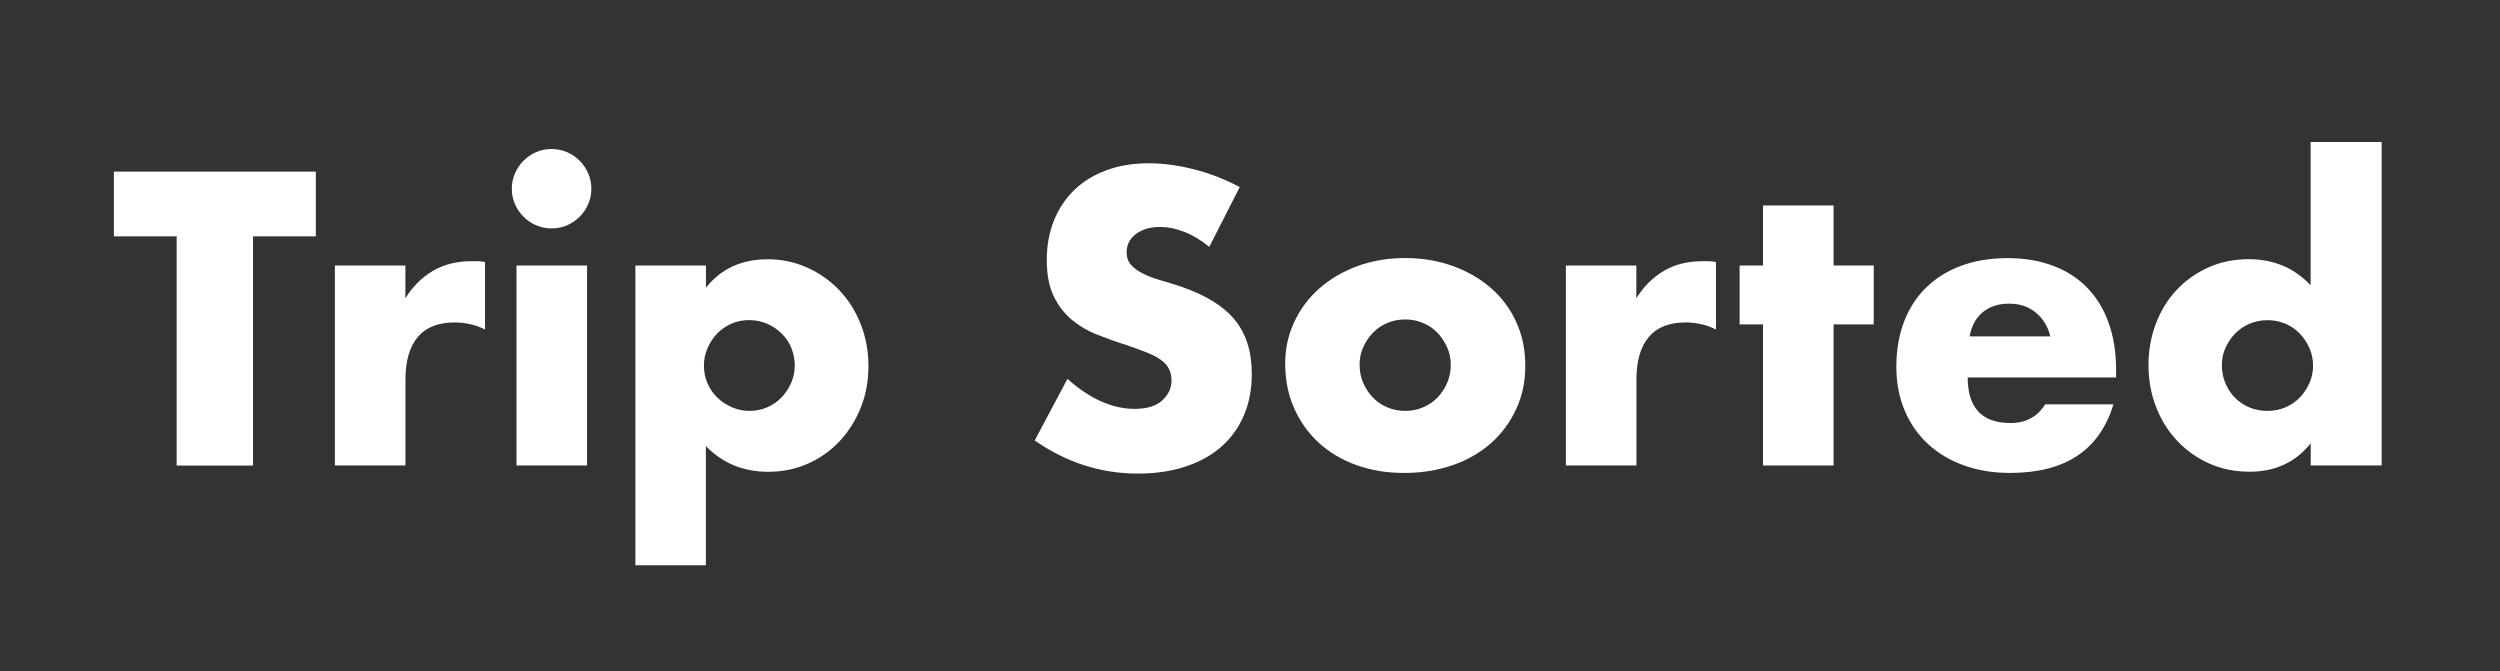 <?xml version="1.0" encoding="UTF-8"?>
<svg id="Layer_1" data-name="Layer 1" xmlns="http://www.w3.org/2000/svg" viewBox="0 0 308.66 82.88">
  <rect x="0" y="0" width="308.66" height="82.88" fill="#333333" stroke="none"/>
  <defs>
    <style>
      .cls-1 {
        fill: #fff;
      }
    </style>
  </defs>
  <path class="cls-1" d="M31.24,29.18v28.3h-9.43v-28.3h-7.75v-7.99h24.93v7.99h-7.75Z"/>
  <path class="cls-1" d="M41.34,32.78h8.71v4.04c.93-1.47,2.07-2.61,3.42-3.39,1.35-.79,2.92-1.18,4.72-1.18h.75c.27,0,.58.03.94.1v8.33c-1.15-.58-2.41-.87-3.75-.87-2.02,0-3.54.6-4.55,1.8-1.01,1.2-1.52,2.96-1.52,5.27v10.59h-8.71v-24.69Z"/>
  <path class="cls-1" d="M63.19,23.3c0-.67.13-1.31.39-1.9.26-.59.61-1.11,1.06-1.56.45-.45.97-.8,1.56-1.06.59-.26,1.23-.38,1.9-.38s1.31.13,1.9.38c.59.26,1.11.61,1.56,1.06.45.45.8.97,1.06,1.56.26.59.39,1.23.39,1.9s-.13,1.31-.39,1.9c-.26.59-.61,1.12-1.06,1.56-.45.45-.97.8-1.56,1.06-.59.26-1.23.38-1.9.38s-1.31-.13-1.9-.38c-.59-.26-1.12-.61-1.56-1.06-.45-.45-.8-.97-1.06-1.56-.26-.59-.39-1.23-.39-1.9ZM72.48,32.78v24.69h-8.71v-24.69h8.71Z"/>
  <path class="cls-1" d="M87.16,69.79h-8.71v-37.01h8.71v2.74c1.86-2.34,4.4-3.51,7.6-3.51,1.76,0,3.41.35,4.93,1.04,1.52.69,2.85,1.63,3.97,2.82,1.12,1.19,2,2.58,2.62,4.19.63,1.6.94,3.32.94,5.15s-.31,3.53-.94,5.1c-.63,1.57-1.49,2.95-2.6,4.14-1.11,1.19-2.41,2.12-3.92,2.79-1.51.67-3.15,1.01-4.91,1.01-3.08,0-5.65-1.06-7.7-3.18v14.73ZM98.13,45.2c0-.77-.14-1.5-.41-2.19-.27-.69-.67-1.29-1.18-1.8-.51-.51-1.12-.92-1.8-1.23-.69-.3-1.44-.46-2.24-.46s-1.49.14-2.17.43c-.67.29-1.26.69-1.76,1.2-.5.51-.9,1.12-1.2,1.8-.31.69-.46,1.42-.46,2.19s.14,1.49.43,2.17c.29.67.69,1.26,1.2,1.76.51.5,1.11.9,1.8,1.2.69.31,1.42.46,2.19.46s1.49-.14,2.17-.43,1.26-.69,1.76-1.2c.5-.51.9-1.11,1.2-1.78.3-.67.46-1.38.46-2.12Z"/>
  <path class="cls-1" d="M149.29,30.47c-1.03-.83-2.05-1.45-3.08-1.85-1.03-.4-2.02-.6-2.98-.6-1.22,0-2.21.29-2.98.87s-1.15,1.33-1.15,2.26c0,.64.19,1.17.58,1.59.38.42.89.78,1.52,1.08.63.31,1.33.57,2.12.79.79.23,1.56.47,2.33.72,3.08,1.03,5.33,2.4,6.76,4.11,1.43,1.72,2.14,3.96,2.14,6.71,0,1.86-.31,3.55-.94,5.05-.63,1.51-1.54,2.8-2.74,3.88s-2.68,1.91-4.43,2.5c-1.75.59-3.73.89-5.94.89-4.59,0-8.84-1.36-12.75-4.09l4.04-7.6c1.41,1.25,2.81,2.18,4.19,2.79,1.38.61,2.74.91,4.09.91,1.54,0,2.69-.35,3.44-1.06.75-.71,1.13-1.51,1.13-2.41,0-.54-.1-1.02-.29-1.42-.19-.4-.51-.77-.96-1.11-.45-.34-1.03-.65-1.76-.94-.72-.29-1.6-.61-2.62-.96-1.22-.38-2.41-.81-3.59-1.28-1.17-.46-2.21-1.08-3.13-1.85-.91-.77-1.65-1.74-2.21-2.91-.56-1.17-.84-2.65-.84-4.45s.3-3.42.89-4.88c.59-1.46,1.43-2.71,2.5-3.75,1.07-1.04,2.39-1.85,3.95-2.43,1.56-.58,3.3-.87,5.22-.87,1.8,0,3.67.25,5.63.75,1.96.5,3.83,1.23,5.63,2.19l-3.75,7.36Z"/>
  <path class="cls-1" d="M158.67,44.91c0-1.83.37-3.54,1.11-5.13.74-1.59,1.76-2.97,3.08-4.14,1.31-1.17,2.88-2.09,4.69-2.77,1.81-.67,3.79-1.01,5.94-1.01s4.08.33,5.9.99c1.81.66,3.38,1.57,4.72,2.74,1.33,1.17,2.37,2.57,3.1,4.19.74,1.62,1.11,3.41,1.11,5.37s-.38,3.75-1.13,5.37c-.75,1.62-1.79,3.02-3.1,4.19-1.32,1.17-2.9,2.08-4.74,2.72-1.85.64-3.84.96-5.99.96s-4.07-.32-5.87-.96-3.34-1.56-4.64-2.74c-1.3-1.19-2.32-2.61-3.06-4.26-.74-1.65-1.11-3.49-1.11-5.51ZM167.86,45.01c0,.83.15,1.6.46,2.29.3.69.71,1.29,1.2,1.8.5.51,1.09.91,1.78,1.2.69.29,1.42.43,2.19.43s1.5-.14,2.19-.43,1.28-.69,1.78-1.2c.5-.51.9-1.11,1.2-1.8.3-.69.46-1.44.46-2.24s-.15-1.5-.46-2.19c-.31-.69-.71-1.29-1.2-1.8-.5-.51-1.09-.91-1.78-1.2s-1.42-.43-2.19-.43-1.5.14-2.19.43c-.69.29-1.28.69-1.78,1.2-.5.51-.9,1.11-1.2,1.78-.31.67-.46,1.4-.46,2.17Z"/>
  <path class="cls-1" d="M193.32,32.78h8.71v4.04c.93-1.47,2.07-2.61,3.42-3.39,1.35-.79,2.92-1.18,4.72-1.18h.75c.27,0,.58.03.94.1v8.33c-1.15-.58-2.41-.87-3.75-.87-2.02,0-3.54.6-4.55,1.8-1.01,1.2-1.52,2.96-1.52,5.27v10.59h-8.71v-24.69Z"/>
  <path class="cls-1" d="M226.38,40.05v17.42h-8.71v-17.42h-2.89v-7.27h2.89v-7.41h8.71v7.41h4.96v7.27h-4.96Z"/>
  <path class="cls-1" d="M242.94,46.6c0,3.75,1.76,5.63,5.29,5.63,1.89,0,3.32-.77,4.28-2.31h8.42c-1.7,5.65-5.95,8.47-12.75,8.47-2.09,0-3.99-.31-5.73-.94-1.73-.62-3.22-1.52-4.45-2.67-1.24-1.15-2.19-2.53-2.86-4.14-.67-1.6-1.01-3.4-1.01-5.39s.32-3.91.96-5.56c.64-1.65,1.56-3.06,2.74-4.21,1.19-1.16,2.62-2.05,4.31-2.67,1.68-.62,3.59-.94,5.7-.94s3.96.31,5.63.94c1.67.63,3.08,1.53,4.23,2.72,1.16,1.19,2.04,2.64,2.65,4.36.61,1.72.91,3.65.91,5.8v.91h-18.34ZM253.14,41.54c-.29-1.22-.88-2.2-1.78-2.94-.9-.74-1.99-1.11-3.27-1.11-1.35,0-2.45.35-3.3,1.06-.85.71-1.39,1.7-1.61,2.98h9.96Z"/>
  <path class="cls-1" d="M285.29,17.53h8.76v39.94h-8.76v-2.74c-1.86,2.34-4.38,3.51-7.56,3.51-1.8,0-3.45-.34-4.96-1.01-1.51-.67-2.82-1.6-3.95-2.79-1.12-1.19-2-2.58-2.62-4.19-.63-1.6-.94-3.34-.94-5.2,0-1.76.3-3.44.89-5.03.59-1.59,1.44-2.98,2.53-4.16,1.09-1.19,2.4-2.12,3.92-2.82,1.52-.69,3.2-1.04,5.03-1.04,3.08,0,5.63,1.08,7.65,3.22v-17.71ZM274.32,45.06c0,.8.14,1.55.43,2.24.29.69.68,1.29,1.18,1.8.5.51,1.09.91,1.78,1.2.69.29,1.44.43,2.24.43s1.5-.14,2.19-.43c.69-.29,1.28-.69,1.78-1.2.5-.51.9-1.11,1.2-1.78.3-.67.46-1.4.46-2.17s-.15-1.5-.46-2.19c-.31-.69-.71-1.29-1.2-1.8-.5-.51-1.09-.92-1.78-1.2-.69-.29-1.42-.43-2.19-.43s-1.5.14-2.19.43c-.69.29-1.28.69-1.78,1.2-.5.51-.9,1.1-1.2,1.76-.31.66-.46,1.37-.46,2.14Z"/>
</svg>